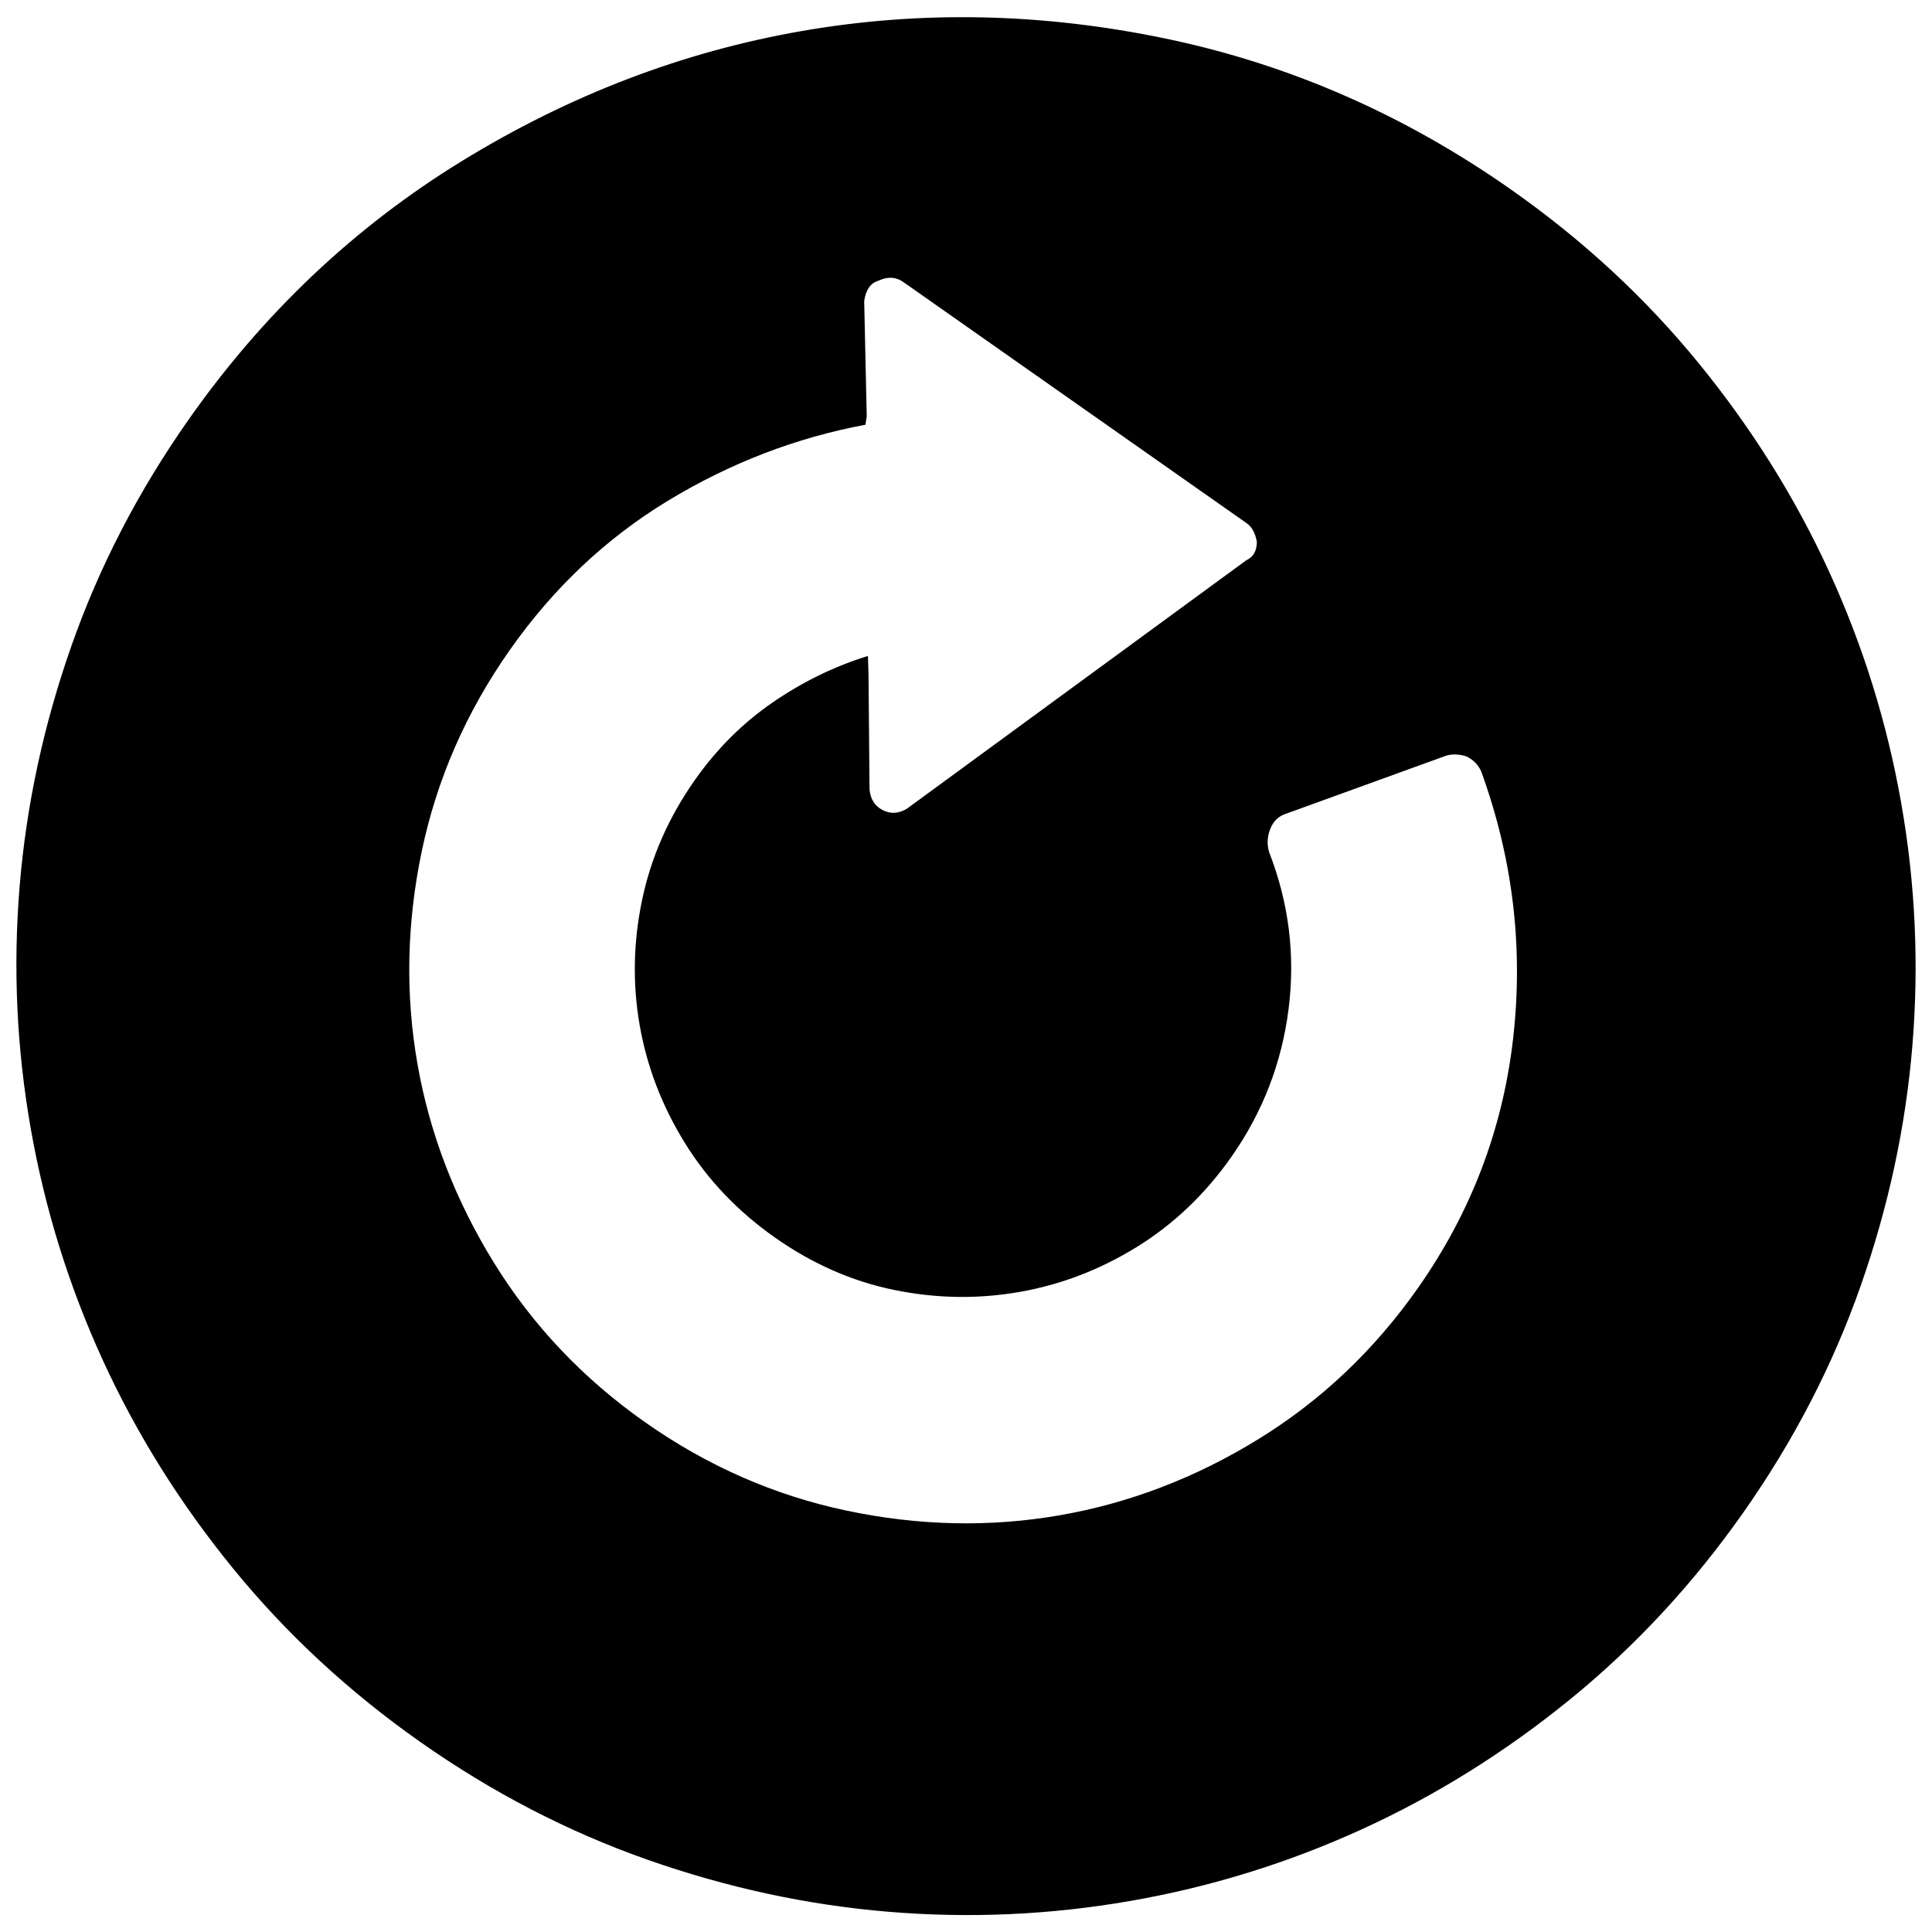 <svg width="612" height="612" xmlns="http://www.w3.org/2000/svg"> 
	<path transform="rotate(-54.913 306,306) " d="m582.761,188.911c-15.826,-36.722 -37.262,-68.628 -64.307,-95.718s-58.898,-48.561 -95.559,-64.414s-75.626,-23.779 -116.894,-23.779c-27.646,0 -54.29,3.612 -79.933,10.836s-49.583,17.358 -71.82,30.401s-42.471,28.695 -60.701,46.956s-33.856,38.528 -46.878,60.802c-13.022,22.276 -23.139,46.254 -30.351,71.939c-7.212,25.685 -10.818,52.374 -10.818,80.066s3.606,54.381 10.818,80.066c7.212,25.683 17.329,49.662 30.351,71.939c13.022,22.274 28.648,42.542 46.878,60.802c18.23,18.261 38.464,33.915 60.701,46.956c22.237,13.043 46.177,23.176 71.82,30.401c25.643,7.224 52.287,10.836 79.933,10.836s54.29,-3.612 79.933,-10.836c25.642,-7.226 49.581,-17.358 71.82,-30.401c22.237,-13.042 42.472,-28.695 60.701,-46.956c18.23,-18.26 33.858,-38.528 46.878,-60.802c13.022,-22.276 23.138,-46.255 30.351,-71.94c7.211,-25.684 10.817,-52.373 10.817,-80.065c0,-41.337 -7.913,-80.367 -23.739,-117.089zm-110.883,109.263c0,2.007 -1.003,4.013 -3.007,6.02c-2.402,1.605 -4.606,1.806 -6.609,0.602l-126.211,-42.742c-2.803,-1.204 -4.405,-3.211 -4.808,-6.02s0.602,-5.217 3.005,-7.224l29.449,-21.07l4.808,-3.612c-8.817,-6.823 -18.633,-12.241 -29.449,-16.254s-22.239,-6.02 -34.257,-6.02c-14.424,0 -27.947,2.709 -40.568,8.127c-12.621,5.418 -23.639,12.843 -33.055,22.274s-16.828,20.468 -22.237,33.11s-8.114,26.187 -8.114,40.635c0,14.449 2.704,27.894 8.114,40.334c5.409,12.441 12.821,23.378 22.237,32.809s20.434,16.856 33.055,22.274c12.621,5.418 26.143,8.127 40.568,8.127c17.23,0 33.456,-4.013 48.681,-12.037c15.226,-8.027 27.646,-19.264 37.262,-33.712c1.603,-2.007 3.707,-3.312 6.311,-3.913c2.604,-0.603 4.908,-0.102 6.912,1.502l43.873,30.702c1.606,1.207 2.806,3.013 3.608,5.421c0.399,2.405 0,4.612 -1.204,6.619c-16.827,24.08 -37.963,43.043 -63.403,56.889c-25.443,13.846 -52.791,20.769 -82.039,20.769c-24.04,0 -46.778,-4.615 -68.213,-13.846s-40.067,-21.772 -55.893,-37.625c-15.826,-15.853 -28.347,-34.515 -37.562,-55.986s-13.823,-44.246 -13.823,-68.327c0,-24.08 4.608,-46.856 13.823,-68.327s21.736,-40.133 37.562,-55.986c15.826,-15.853 34.457,-28.394 55.893,-37.625s44.173,-13.846 68.213,-13.846s46.578,4.615 67.612,13.846s39.566,21.672 55.593,37.324l2.401,-1.204l29.449,-21.672c3.205,-1.605 5.81,-1.605 7.813,0c2.805,1.605 4.207,3.813 4.207,6.622l0.002,0l0.002,133.042l0,0z"/> 
</svg>